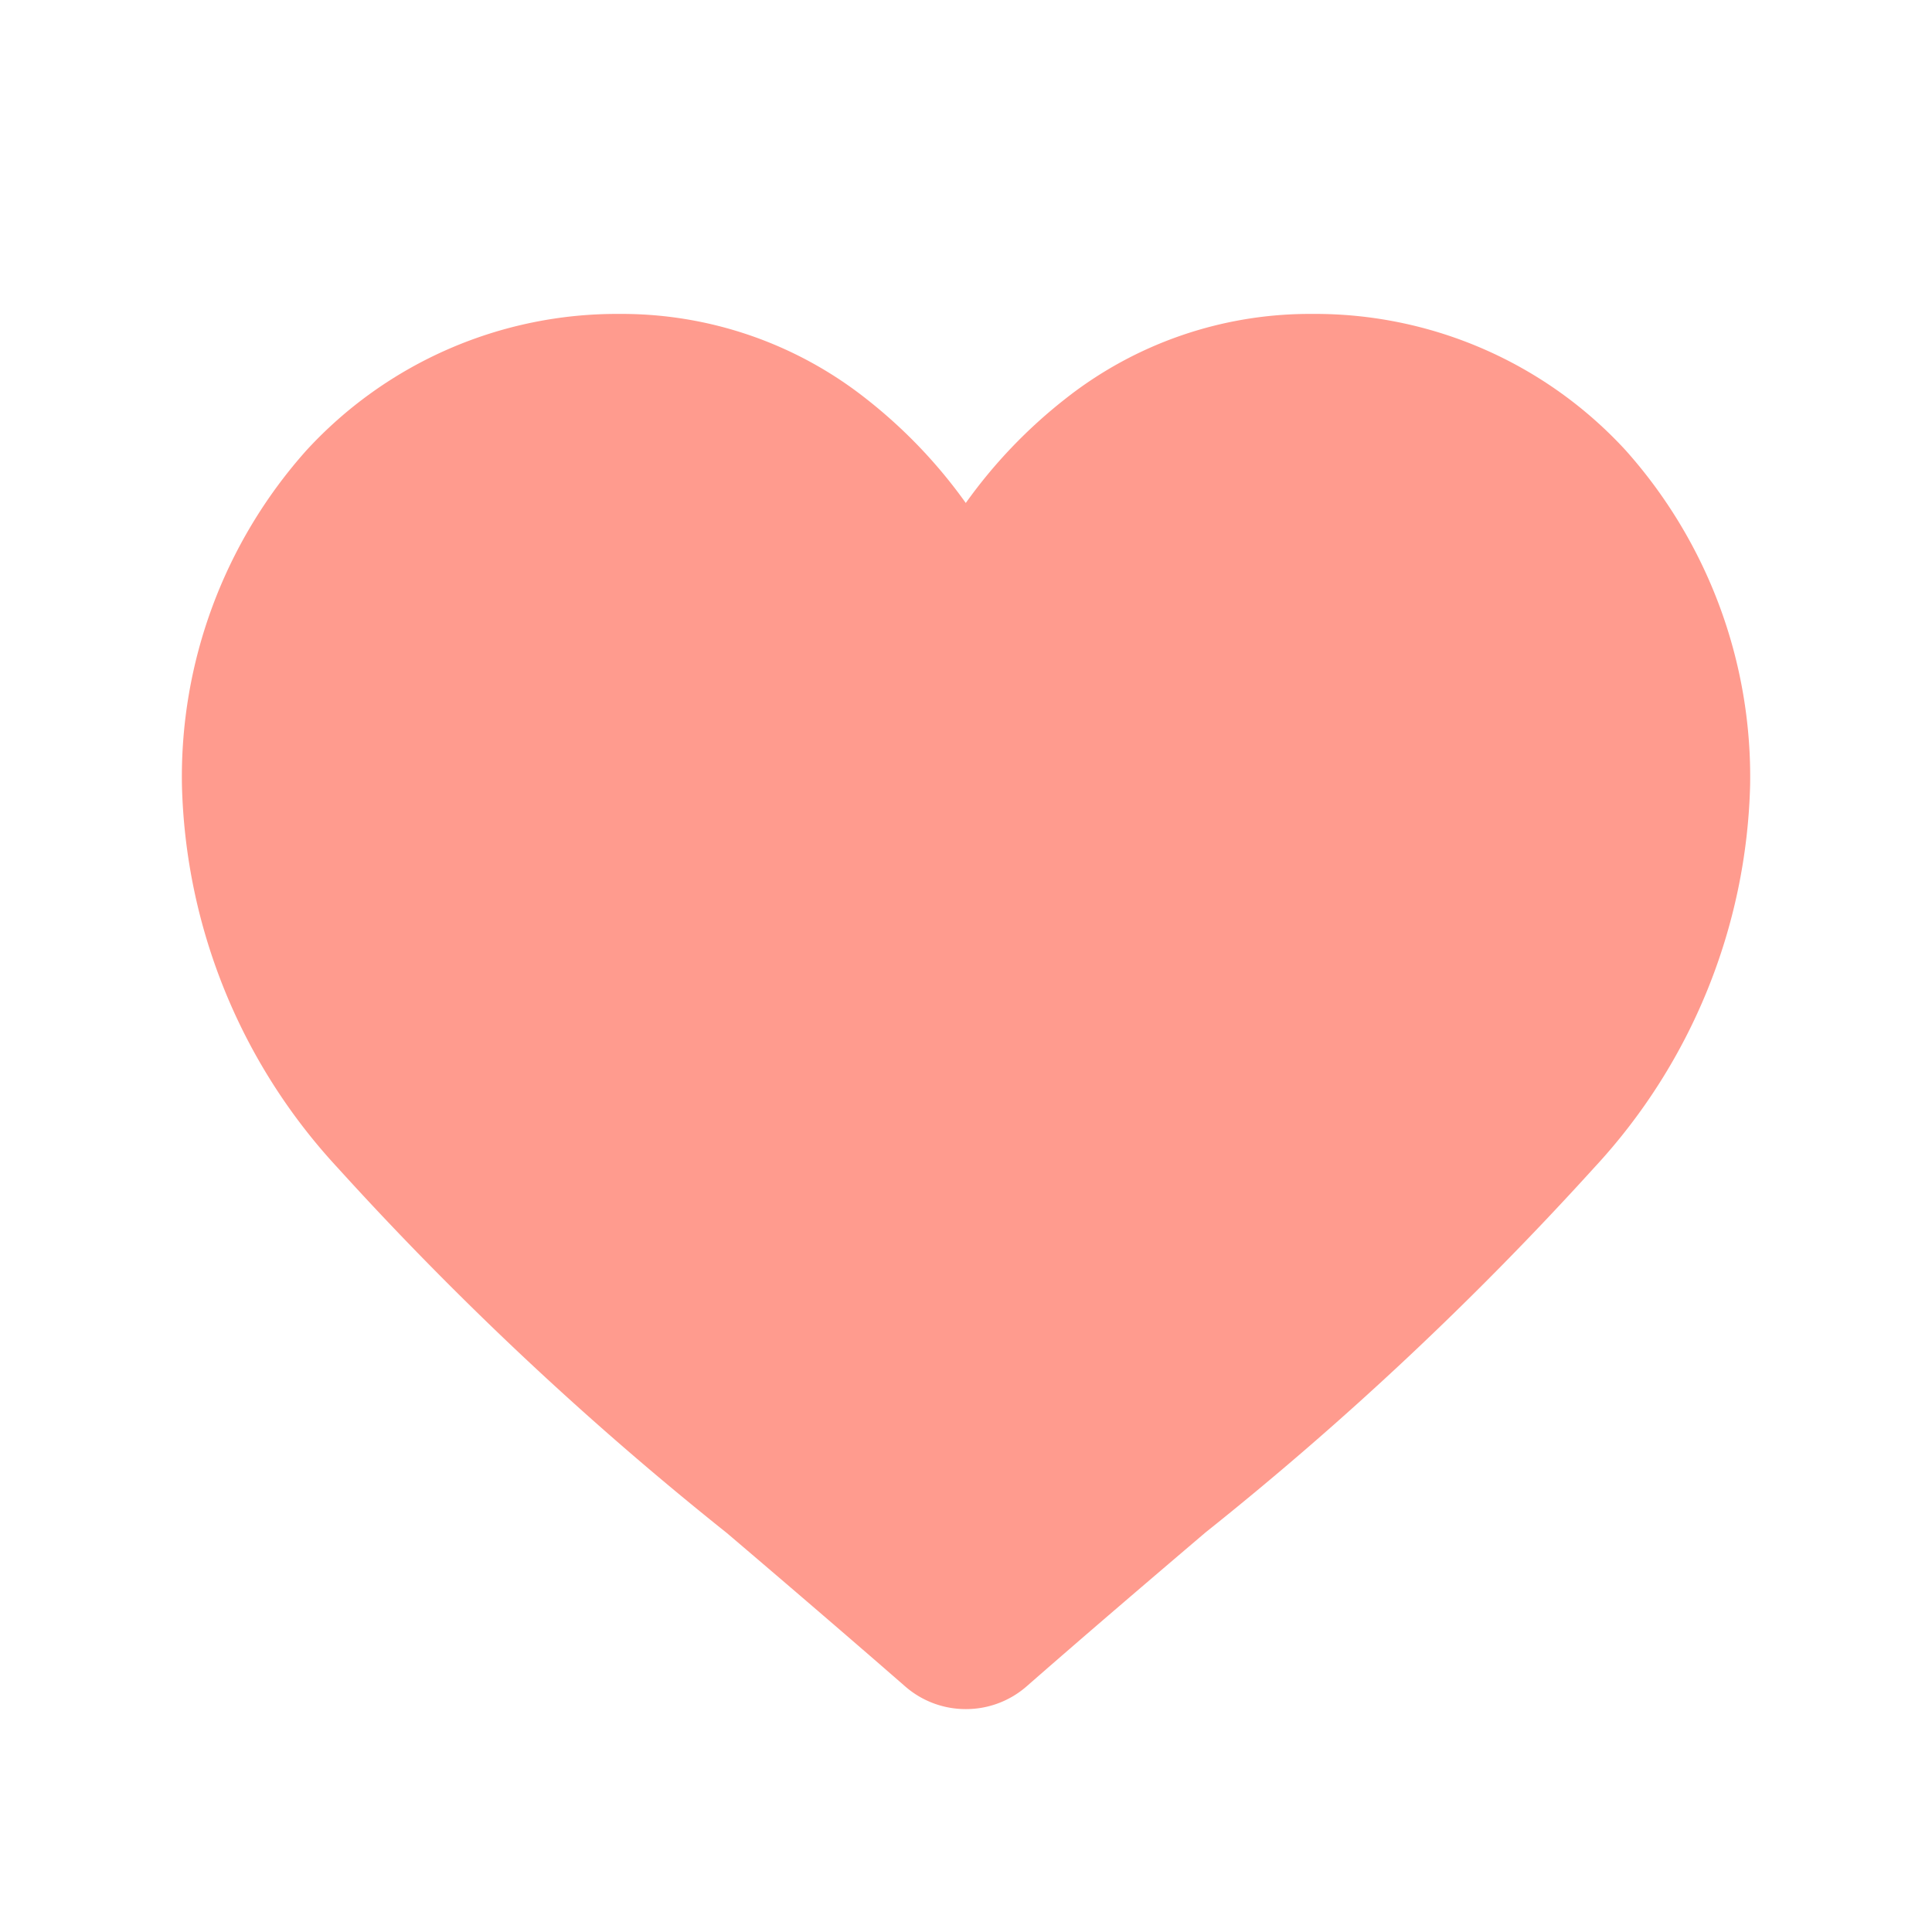 <svg xmlns="http://www.w3.org/2000/svg" width="35" height="35"><path d="M17.496 30.962a1.666 1.666 0 0 1-1.1-.413c-1.148-1-2.254-1.947-3.23-2.778a60.08 60.08 0 0 1-7.053-6.62 10.574 10.574 0 0 1-2.817-6.926A8.879 8.879 0 0 1 5.55 8.16a7.639 7.639 0 0 1 5.682-2.473 7.146 7.146 0 0 1 4.464 1.541 9.132 9.132 0 0 1 1.8 1.884 9.133 9.133 0 0 1 1.8-1.884 7.146 7.146 0 0 1 4.473-1.541 7.64 7.64 0 0 1 5.683 2.473 8.879 8.879 0 0 1 2.253 6.064 10.573 10.573 0 0 1-2.817 6.921 60.067 60.067 0 0 1-7.053 6.62c-.978.833-2.086 1.778-3.236 2.784a1.667 1.667 0 0 1-1.103.413Z" fill="#ff9b8e"/><path fill="none" d="M0 0h35v35H0z"/></svg>